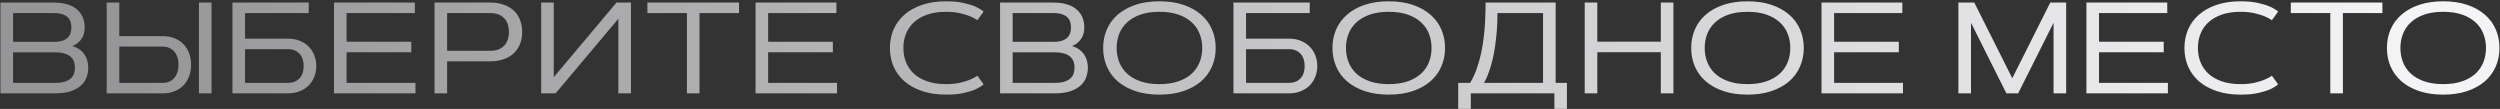 <?xml version="1.0" encoding="UTF-8"?> <svg xmlns="http://www.w3.org/2000/svg" width="964" height="42" viewBox="0 0 964 42" fill="none"><rect x="0" y="0" width="964" height="42" fill="#333333" stroke="none"/><path d="M0.177 36V0.99H20.782C22.345 0.99 23.72 1.129 24.908 1.405C26.113 1.666 27.154 2.032 28.033 2.504C28.912 2.976 29.645 3.521 30.23 4.14C30.833 4.758 31.313 5.425 31.671 6.142C32.029 6.858 32.281 7.598 32.428 8.363C32.59 9.112 32.672 9.853 32.672 10.585C32.672 11.269 32.59 11.96 32.428 12.66C32.281 13.36 32.021 14.027 31.646 14.662C31.272 15.297 30.776 15.883 30.157 16.42C29.555 16.957 28.806 17.405 27.911 17.763C29.034 18.088 29.986 18.552 30.768 19.154C31.549 19.74 32.184 20.408 32.672 21.156C33.16 21.905 33.51 22.703 33.722 23.549C33.933 24.395 34.039 25.233 34.039 26.064C34.039 27.268 33.836 28.464 33.429 29.652C33.038 30.824 32.355 31.882 31.378 32.826C30.401 33.77 29.091 34.535 27.447 35.121C25.803 35.707 23.744 36 21.27 36H0.177ZM21.27 31.947C22.833 31.947 24.102 31.785 25.079 31.459C26.072 31.117 26.845 30.678 27.398 30.141C27.968 29.587 28.359 28.961 28.57 28.261C28.782 27.545 28.888 26.812 28.888 26.064C28.888 25.315 28.782 24.59 28.57 23.891C28.359 23.191 27.968 22.564 27.398 22.011C26.845 21.457 26.072 21.018 25.079 20.692C24.102 20.351 22.833 20.18 21.27 20.18H5.035V31.947H21.27ZM20.782 16.127C22.133 16.127 23.24 15.98 24.102 15.688C24.981 15.378 25.673 14.971 26.178 14.467C26.682 13.946 27.032 13.352 27.227 12.685C27.423 12.017 27.52 11.317 27.52 10.585C27.52 9.853 27.423 9.153 27.227 8.485C27.032 7.818 26.682 7.232 26.178 6.728C25.673 6.207 24.981 5.8 24.102 5.507C23.24 5.198 22.133 5.043 20.782 5.043H5.035V16.127H20.782ZM76.715 0.99H81.573V36H76.715V0.99ZM46.002 0.99V13.93H62.75C64.459 13.93 65.989 14.206 67.34 14.76C68.707 15.313 69.855 16.086 70.782 17.079C71.726 18.056 72.442 19.219 72.931 20.57C73.435 21.921 73.688 23.386 73.688 24.965C73.688 26.544 73.435 28.009 72.931 29.359C72.442 30.71 71.726 31.882 70.782 32.875C69.855 33.852 68.707 34.617 67.34 35.17C65.989 35.723 64.459 36 62.75 36H41.144V0.99H46.002ZM62.75 31.947C63.694 31.947 64.54 31.785 65.289 31.459C66.054 31.117 66.697 30.645 67.218 30.043C67.739 29.424 68.137 28.684 68.414 27.821C68.691 26.959 68.829 26.006 68.829 24.965C68.829 23.923 68.691 22.971 68.414 22.108C68.137 21.246 67.739 20.513 67.218 19.911C66.697 19.293 66.054 18.821 65.289 18.495C64.54 18.153 63.694 17.982 62.75 17.982H46.002V31.947H62.75ZM119.049 0.99V5.043H94.488V14.906H111.017C112.726 14.906 114.256 15.183 115.606 15.736C116.974 16.29 118.121 17.047 119.049 18.007C119.993 18.951 120.709 20.066 121.197 21.352C121.702 22.621 121.954 23.988 121.954 25.453C121.954 26.918 121.702 28.293 121.197 29.579C120.709 30.849 119.993 31.963 119.049 32.924C118.121 33.868 116.974 34.617 115.606 35.17C114.256 35.723 112.726 36 111.017 36H89.63V0.99H119.049ZM111.017 31.947C112.091 31.947 113.01 31.776 113.775 31.435C114.54 31.076 115.167 30.605 115.655 30.019C116.16 29.416 116.526 28.725 116.754 27.943C116.982 27.146 117.096 26.316 117.096 25.453C117.096 24.59 116.982 23.769 116.754 22.987C116.526 22.19 116.16 21.498 115.655 20.912C115.167 20.31 114.54 19.838 113.775 19.496C113.01 19.138 112.091 18.959 111.017 18.959H94.488V31.947H111.017ZM158.6 16.102V20.155H133.648V31.947H160.211V36H128.79V0.99H159.967V5.043H133.648V16.102H158.6ZM172.418 5.043V19.594H189.02C190.338 19.594 191.453 19.398 192.364 19.008C193.276 18.617 194.016 18.088 194.586 17.421C195.172 16.754 195.595 15.98 195.855 15.102C196.116 14.223 196.246 13.295 196.246 12.318C196.246 11.342 196.116 10.414 195.855 9.535C195.595 8.656 195.172 7.883 194.586 7.216C194.016 6.548 193.276 6.02 192.364 5.629C191.453 5.238 190.338 5.043 189.02 5.043H172.418ZM167.56 36V0.99H189.02C190.956 0.99 192.682 1.259 194.195 1.796C195.725 2.317 197.019 3.074 198.077 4.066C199.135 5.043 199.941 6.231 200.494 7.631C201.064 9.031 201.349 10.593 201.349 12.318C201.349 14.044 201.064 15.606 200.494 17.006C199.941 18.389 199.135 19.578 198.077 20.57C197.019 21.547 195.725 22.304 194.195 22.841C192.682 23.378 190.956 23.646 189.02 23.646H172.418V36H167.56ZM243.292 36H238.434V7.24L214.239 36H208.673V0.99H213.531V29.75L237.726 0.99H243.292V36ZM284.967 0.99V5.043H269.732V36H264.874V5.043H249.64V0.99H284.967ZM321.148 16.102V20.155H296.197V31.947H322.76V36H291.339V0.99H322.516V5.043H296.197V16.102H321.148ZM348.346 18.495C348.346 20.448 348.679 22.271 349.347 23.964C350.014 25.657 351.031 27.138 352.398 28.407C353.766 29.66 355.483 30.645 357.55 31.361C359.617 32.078 362.05 32.435 364.85 32.435C366.819 32.435 368.544 32.273 370.025 31.947C371.507 31.605 372.76 31.231 373.785 30.824C374.973 30.352 376.007 29.815 376.886 29.213L379.278 32.509C378.448 33.258 377.358 33.925 376.007 34.511C374.851 35.015 373.354 35.471 371.515 35.878C369.692 36.285 367.47 36.488 364.85 36.488C361.367 36.488 358.274 36.033 355.572 35.121C352.887 34.21 350.616 32.956 348.761 31.361C346.922 29.75 345.522 27.846 344.562 25.648C343.618 23.451 343.146 21.067 343.146 18.495C343.146 15.924 343.618 13.539 344.562 11.342C345.522 9.145 346.922 7.248 348.761 5.653C350.616 4.042 352.887 2.781 355.572 1.869C358.274 0.958 361.367 0.502 364.85 0.502C367.47 0.502 369.692 0.714 371.515 1.137C373.354 1.544 374.851 1.999 376.007 2.504C377.358 3.09 378.448 3.749 379.278 4.481L376.886 7.777C376.007 7.175 374.973 6.638 373.785 6.166C372.76 5.759 371.507 5.393 370.025 5.067C368.544 4.726 366.819 4.555 364.85 4.555C362.05 4.555 359.617 4.913 357.55 5.629C355.483 6.345 353.766 7.338 352.398 8.607C351.031 9.861 350.014 11.334 349.347 13.026C348.679 14.719 348.346 16.542 348.346 18.495ZM385.626 36V0.99H406.231C407.794 0.99 409.169 1.129 410.357 1.405C411.562 1.666 412.604 2.032 413.482 2.504C414.361 2.976 415.094 3.521 415.68 4.14C416.282 4.758 416.762 5.425 417.12 6.142C417.478 6.858 417.73 7.598 417.877 8.363C418.04 9.112 418.121 9.853 418.121 10.585C418.121 11.269 418.04 11.96 417.877 12.66C417.73 13.36 417.47 14.027 417.096 14.662C416.721 15.297 416.225 15.883 415.606 16.42C415.004 16.957 414.256 17.405 413.36 17.763C414.483 18.088 415.436 18.552 416.217 19.154C416.998 19.74 417.633 20.408 418.121 21.156C418.609 21.905 418.959 22.703 419.171 23.549C419.382 24.395 419.488 25.233 419.488 26.064C419.488 27.268 419.285 28.464 418.878 29.652C418.487 30.824 417.804 31.882 416.827 32.826C415.851 33.77 414.54 34.535 412.896 35.121C411.253 35.707 409.194 36 406.72 36H385.626ZM406.72 31.947C408.282 31.947 409.552 31.785 410.528 31.459C411.521 31.117 412.294 30.678 412.848 30.141C413.417 29.587 413.808 28.961 414.02 28.261C414.231 27.545 414.337 26.812 414.337 26.064C414.337 25.315 414.231 24.59 414.02 23.891C413.808 23.191 413.417 22.564 412.848 22.011C412.294 21.457 411.521 21.018 410.528 20.692C409.552 20.351 408.282 20.18 406.72 20.18H390.484V31.947H406.72ZM406.231 16.127C407.582 16.127 408.689 15.98 409.552 15.688C410.431 15.378 411.122 14.971 411.627 14.467C412.132 13.946 412.481 13.352 412.677 12.685C412.872 12.017 412.97 11.317 412.97 10.585C412.97 9.853 412.872 9.153 412.677 8.485C412.481 7.818 412.132 7.232 411.627 6.728C411.122 6.207 410.431 5.8 409.552 5.507C408.689 5.198 407.582 5.043 406.231 5.043H390.484V16.127H406.231ZM447.076 36.488C443.593 36.488 440.501 36.033 437.799 35.121C435.113 34.21 432.843 32.956 430.987 31.361C429.148 29.75 427.748 27.846 426.788 25.648C425.844 23.451 425.372 21.067 425.372 18.495C425.372 15.924 425.844 13.539 426.788 11.342C427.748 9.145 429.148 7.248 430.987 5.653C432.843 4.042 435.113 2.781 437.799 1.869C440.501 0.958 443.593 0.502 447.076 0.502C450.559 0.502 453.644 0.958 456.329 1.869C459.031 2.781 461.301 4.042 463.141 5.653C464.996 7.248 466.396 9.145 467.34 11.342C468.3 13.539 468.78 15.924 468.78 18.495C468.78 21.067 468.3 23.451 467.34 25.648C466.396 27.846 464.996 29.75 463.141 31.361C461.301 32.956 459.031 34.21 456.329 35.121C453.644 36.033 450.559 36.488 447.076 36.488ZM447.076 32.435C449.876 32.435 452.309 32.078 454.376 31.361C456.443 30.645 458.16 29.66 459.527 28.407C460.895 27.138 461.912 25.657 462.579 23.964C463.246 22.271 463.58 20.448 463.58 18.495C463.58 16.542 463.246 14.719 462.579 13.026C461.912 11.334 460.895 9.861 459.527 8.607C458.16 7.338 456.443 6.345 454.376 5.629C452.309 4.913 449.876 4.555 447.076 4.555C444.277 4.555 441.843 4.913 439.776 5.629C437.709 6.345 435.992 7.338 434.625 8.607C433.258 9.861 432.241 11.334 431.573 13.026C430.906 14.719 430.572 16.542 430.572 18.495C430.572 20.448 430.906 22.271 431.573 23.964C432.241 25.657 433.258 27.138 434.625 28.407C435.992 29.66 437.709 30.645 439.776 31.361C441.843 32.078 444.277 32.435 447.076 32.435ZM505.035 0.99V5.043H480.475V14.906H497.003C498.712 14.906 500.242 15.183 501.593 15.736C502.96 16.29 504.107 17.047 505.035 18.007C505.979 18.951 506.695 20.066 507.184 21.352C507.688 22.621 507.94 23.988 507.94 25.453C507.94 26.918 507.688 28.293 507.184 29.579C506.695 30.849 505.979 31.963 505.035 32.924C504.107 33.868 502.96 34.617 501.593 35.17C500.242 35.723 498.712 36 497.003 36H475.616V0.99H505.035ZM497.003 31.947C498.077 31.947 498.997 31.776 499.762 31.435C500.527 31.076 501.153 30.605 501.642 30.019C502.146 29.416 502.512 28.725 502.74 27.943C502.968 27.146 503.082 26.316 503.082 25.453C503.082 24.59 502.968 23.769 502.74 22.987C502.512 22.19 502.146 21.498 501.642 20.912C501.153 20.31 500.527 19.838 499.762 19.496C498.997 19.138 498.077 18.959 497.003 18.959H480.475V31.947H497.003ZM535.504 36.488C532.021 36.488 528.928 36.033 526.227 35.121C523.541 34.21 521.271 32.956 519.415 31.361C517.576 29.75 516.176 27.846 515.216 25.648C514.272 23.451 513.8 21.067 513.8 18.495C513.8 15.924 514.272 13.539 515.216 11.342C516.176 9.145 517.576 7.248 519.415 5.653C521.271 4.042 523.541 2.781 526.227 1.869C528.928 0.958 532.021 0.502 535.504 0.502C538.987 0.502 542.071 0.958 544.757 1.869C547.459 2.781 549.729 4.042 551.568 5.653C553.424 7.248 554.824 9.145 555.768 11.342C556.728 13.539 557.208 15.924 557.208 18.495C557.208 21.067 556.728 23.451 555.768 25.648C554.824 27.846 553.424 29.75 551.568 31.361C549.729 32.956 547.459 34.21 544.757 35.121C542.071 36.033 538.987 36.488 535.504 36.488ZM535.504 32.435C538.303 32.435 540.737 32.078 542.804 31.361C544.871 30.645 546.588 29.66 547.955 28.407C549.322 27.138 550.34 25.657 551.007 23.964C551.674 22.271 552.008 20.448 552.008 18.495C552.008 16.542 551.674 14.719 551.007 13.026C550.34 11.334 549.322 9.861 547.955 8.607C546.588 7.338 544.871 6.345 542.804 5.629C540.737 4.913 538.303 4.555 535.504 4.555C532.704 4.555 530.271 4.913 528.204 5.629C526.137 6.345 524.42 7.338 523.053 8.607C521.686 9.861 520.668 11.334 520.001 13.026C519.334 14.719 519 16.542 519 18.495C519 20.448 519.334 22.271 520.001 23.964C520.668 25.657 521.686 27.138 523.053 28.407C524.42 29.66 526.137 30.645 528.204 31.361C530.271 32.078 532.704 32.435 535.504 32.435ZM566.876 31.947C567.885 30.303 568.731 28.497 569.415 26.527C570.115 24.558 570.685 22.548 571.124 20.497C571.563 18.43 571.897 16.387 572.125 14.369C572.369 12.351 572.54 10.471 572.638 8.729C572.735 6.972 572.792 5.425 572.809 4.091C572.825 2.74 572.833 1.706 572.833 0.99H599.859V31.947H604.205V41.981H599.371V36H567.145V41.981H562.286V31.947H566.876ZM595.001 31.947V5.043H577.423C577.423 6.085 577.398 7.289 577.35 8.656C577.301 10.023 577.203 11.488 577.057 13.051C576.926 14.597 576.739 16.208 576.495 17.885C576.267 19.545 575.958 21.197 575.567 22.841C575.193 24.485 574.729 26.088 574.176 27.65C573.639 29.197 572.996 30.629 572.247 31.947H595.001ZM640.411 0.99H645.27V36H640.411V20.131H615.924V36H611.065V0.99H615.924V16.078H640.411V0.99ZM673.834 36.488C670.351 36.488 667.258 36.033 664.557 35.121C661.871 34.21 659.601 32.956 657.745 31.361C655.906 29.75 654.506 27.846 653.546 25.648C652.602 23.451 652.13 21.067 652.13 18.495C652.13 15.924 652.602 13.539 653.546 11.342C654.506 9.145 655.906 7.248 657.745 5.653C659.601 4.042 661.871 2.781 664.557 1.869C667.258 0.958 670.351 0.502 673.834 0.502C677.317 0.502 680.401 0.958 683.087 1.869C685.789 2.781 688.059 4.042 689.898 5.653C691.754 7.248 693.154 9.145 694.098 11.342C695.058 13.539 695.538 15.924 695.538 18.495C695.538 21.067 695.058 23.451 694.098 25.648C693.154 27.846 691.754 29.75 689.898 31.361C688.059 32.956 685.789 34.21 683.087 35.121C680.401 36.033 677.317 36.488 673.834 36.488ZM673.834 32.435C676.633 32.435 679.067 32.078 681.134 31.361C683.201 30.645 684.918 29.66 686.285 28.407C687.652 27.138 688.67 25.657 689.337 23.964C690.004 22.271 690.338 20.448 690.338 18.495C690.338 16.542 690.004 14.719 689.337 13.026C688.67 11.334 687.652 9.861 686.285 8.607C684.918 7.338 683.201 6.345 681.134 5.629C679.067 4.913 676.633 4.555 673.834 4.555C671.035 4.555 668.601 4.913 666.534 5.629C664.467 6.345 662.75 7.338 661.383 8.607C660.016 9.861 658.998 11.334 658.331 13.026C657.664 14.719 657.33 16.542 657.33 18.495C657.33 20.448 657.664 22.271 658.331 23.964C658.998 25.657 660.016 27.138 661.383 28.407C662.75 29.66 664.467 30.645 666.534 31.361C668.601 32.078 671.035 32.435 673.834 32.435ZM732.184 16.102V20.155H707.232V31.947H733.795V36H702.374V0.99H733.551V5.043H707.232V16.102H732.184ZM775.934 30.165L790.582 0.99H796.71V36H791.852V8.778L778.204 36H773.663L760.016 8.778V36H755.157V0.99H761.285L775.934 30.165ZM834.332 16.102V20.155H809.381V31.947H835.943V36H804.522V0.99H835.699V5.043H809.381V16.102H834.332ZM847.516 18.495C847.516 20.448 847.849 22.271 848.517 23.964C849.184 25.657 850.201 27.138 851.568 28.407C852.936 29.66 854.653 30.645 856.72 31.361C858.787 32.078 861.22 32.435 864.02 32.435C865.989 32.435 867.714 32.273 869.195 31.947C870.676 31.605 871.93 31.231 872.955 30.824C874.143 30.352 875.177 29.815 876.056 29.213L878.448 32.509C877.618 33.258 876.528 33.925 875.177 34.511C874.021 35.015 872.524 35.471 870.685 35.878C868.862 36.285 866.64 36.488 864.02 36.488C860.536 36.488 857.444 36.033 854.742 35.121C852.057 34.21 849.786 32.956 847.931 31.361C846.091 29.75 844.692 27.846 843.731 25.648C842.787 23.451 842.315 21.067 842.315 18.495C842.315 15.924 842.787 13.539 843.731 11.342C844.692 9.145 846.091 7.248 847.931 5.653C849.786 4.042 852.057 2.781 854.742 1.869C857.444 0.958 860.536 0.502 864.02 0.502C866.64 0.502 868.862 0.714 870.685 1.137C872.524 1.544 874.021 1.999 875.177 2.504C876.528 3.09 877.618 3.749 878.448 4.481L876.056 7.777C875.177 7.175 874.143 6.638 872.955 6.166C871.93 5.759 870.676 5.393 869.195 5.067C867.714 4.726 865.989 4.555 864.02 4.555C861.22 4.555 858.787 4.913 856.72 5.629C854.653 6.345 852.936 7.338 851.568 8.607C850.201 9.861 849.184 11.334 848.517 13.026C847.849 14.719 847.516 16.542 847.516 18.495ZM918.658 0.99V5.043H903.424V36H898.565V5.043H883.331V0.99H918.658ZM942.096 36.488C938.613 36.488 935.52 36.033 932.818 35.121C930.133 34.21 927.862 32.956 926.007 31.361C924.168 29.75 922.768 27.846 921.808 25.648C920.864 23.451 920.392 21.067 920.392 18.495C920.392 15.924 920.864 13.539 921.808 11.342C922.768 9.145 924.168 7.248 926.007 5.653C927.862 4.042 930.133 2.781 932.818 1.869C935.52 0.958 938.613 0.502 942.096 0.502C945.579 0.502 948.663 0.958 951.349 1.869C954.05 2.781 956.321 4.042 958.16 5.653C960.016 7.248 961.415 9.145 962.359 11.342C963.32 13.539 963.8 15.924 963.8 18.495C963.8 21.067 963.32 23.451 962.359 25.648C961.415 27.846 960.016 29.75 958.16 31.361C956.321 32.956 954.05 34.21 951.349 35.121C948.663 36.033 945.579 36.488 942.096 36.488ZM942.096 32.435C944.895 32.435 947.328 32.078 949.396 31.361C951.463 30.645 953.18 29.66 954.547 28.407C955.914 27.138 956.931 25.657 957.599 23.964C958.266 22.271 958.6 20.448 958.6 18.495C958.6 16.542 958.266 14.719 957.599 13.026C956.931 11.334 955.914 9.861 954.547 8.607C953.18 7.338 951.463 6.345 949.396 5.629C947.328 4.913 944.895 4.555 942.096 4.555C939.296 4.555 936.863 4.913 934.796 5.629C932.729 6.345 931.012 7.338 929.645 8.607C928.277 9.861 927.26 11.334 926.593 13.026C925.925 14.719 925.592 16.542 925.592 18.495C925.592 20.448 925.925 22.271 926.593 23.964C927.26 25.657 928.277 27.138 929.645 28.407C931.012 29.66 932.729 30.645 934.796 31.361C936.863 32.078 939.296 32.435 942.096 32.435Z" fill="url(#paint0_linear_666_1173)"></path><defs><linearGradient id="paint0_linear_666_1173" x1="44.001" y1="14" x2="927.227" y2="14" gradientUnits="userSpaceOnUse"><stop stop-color="#969698"></stop><stop offset="1" stop-color="#F4F4F6"></stop></linearGradient></defs></svg> 